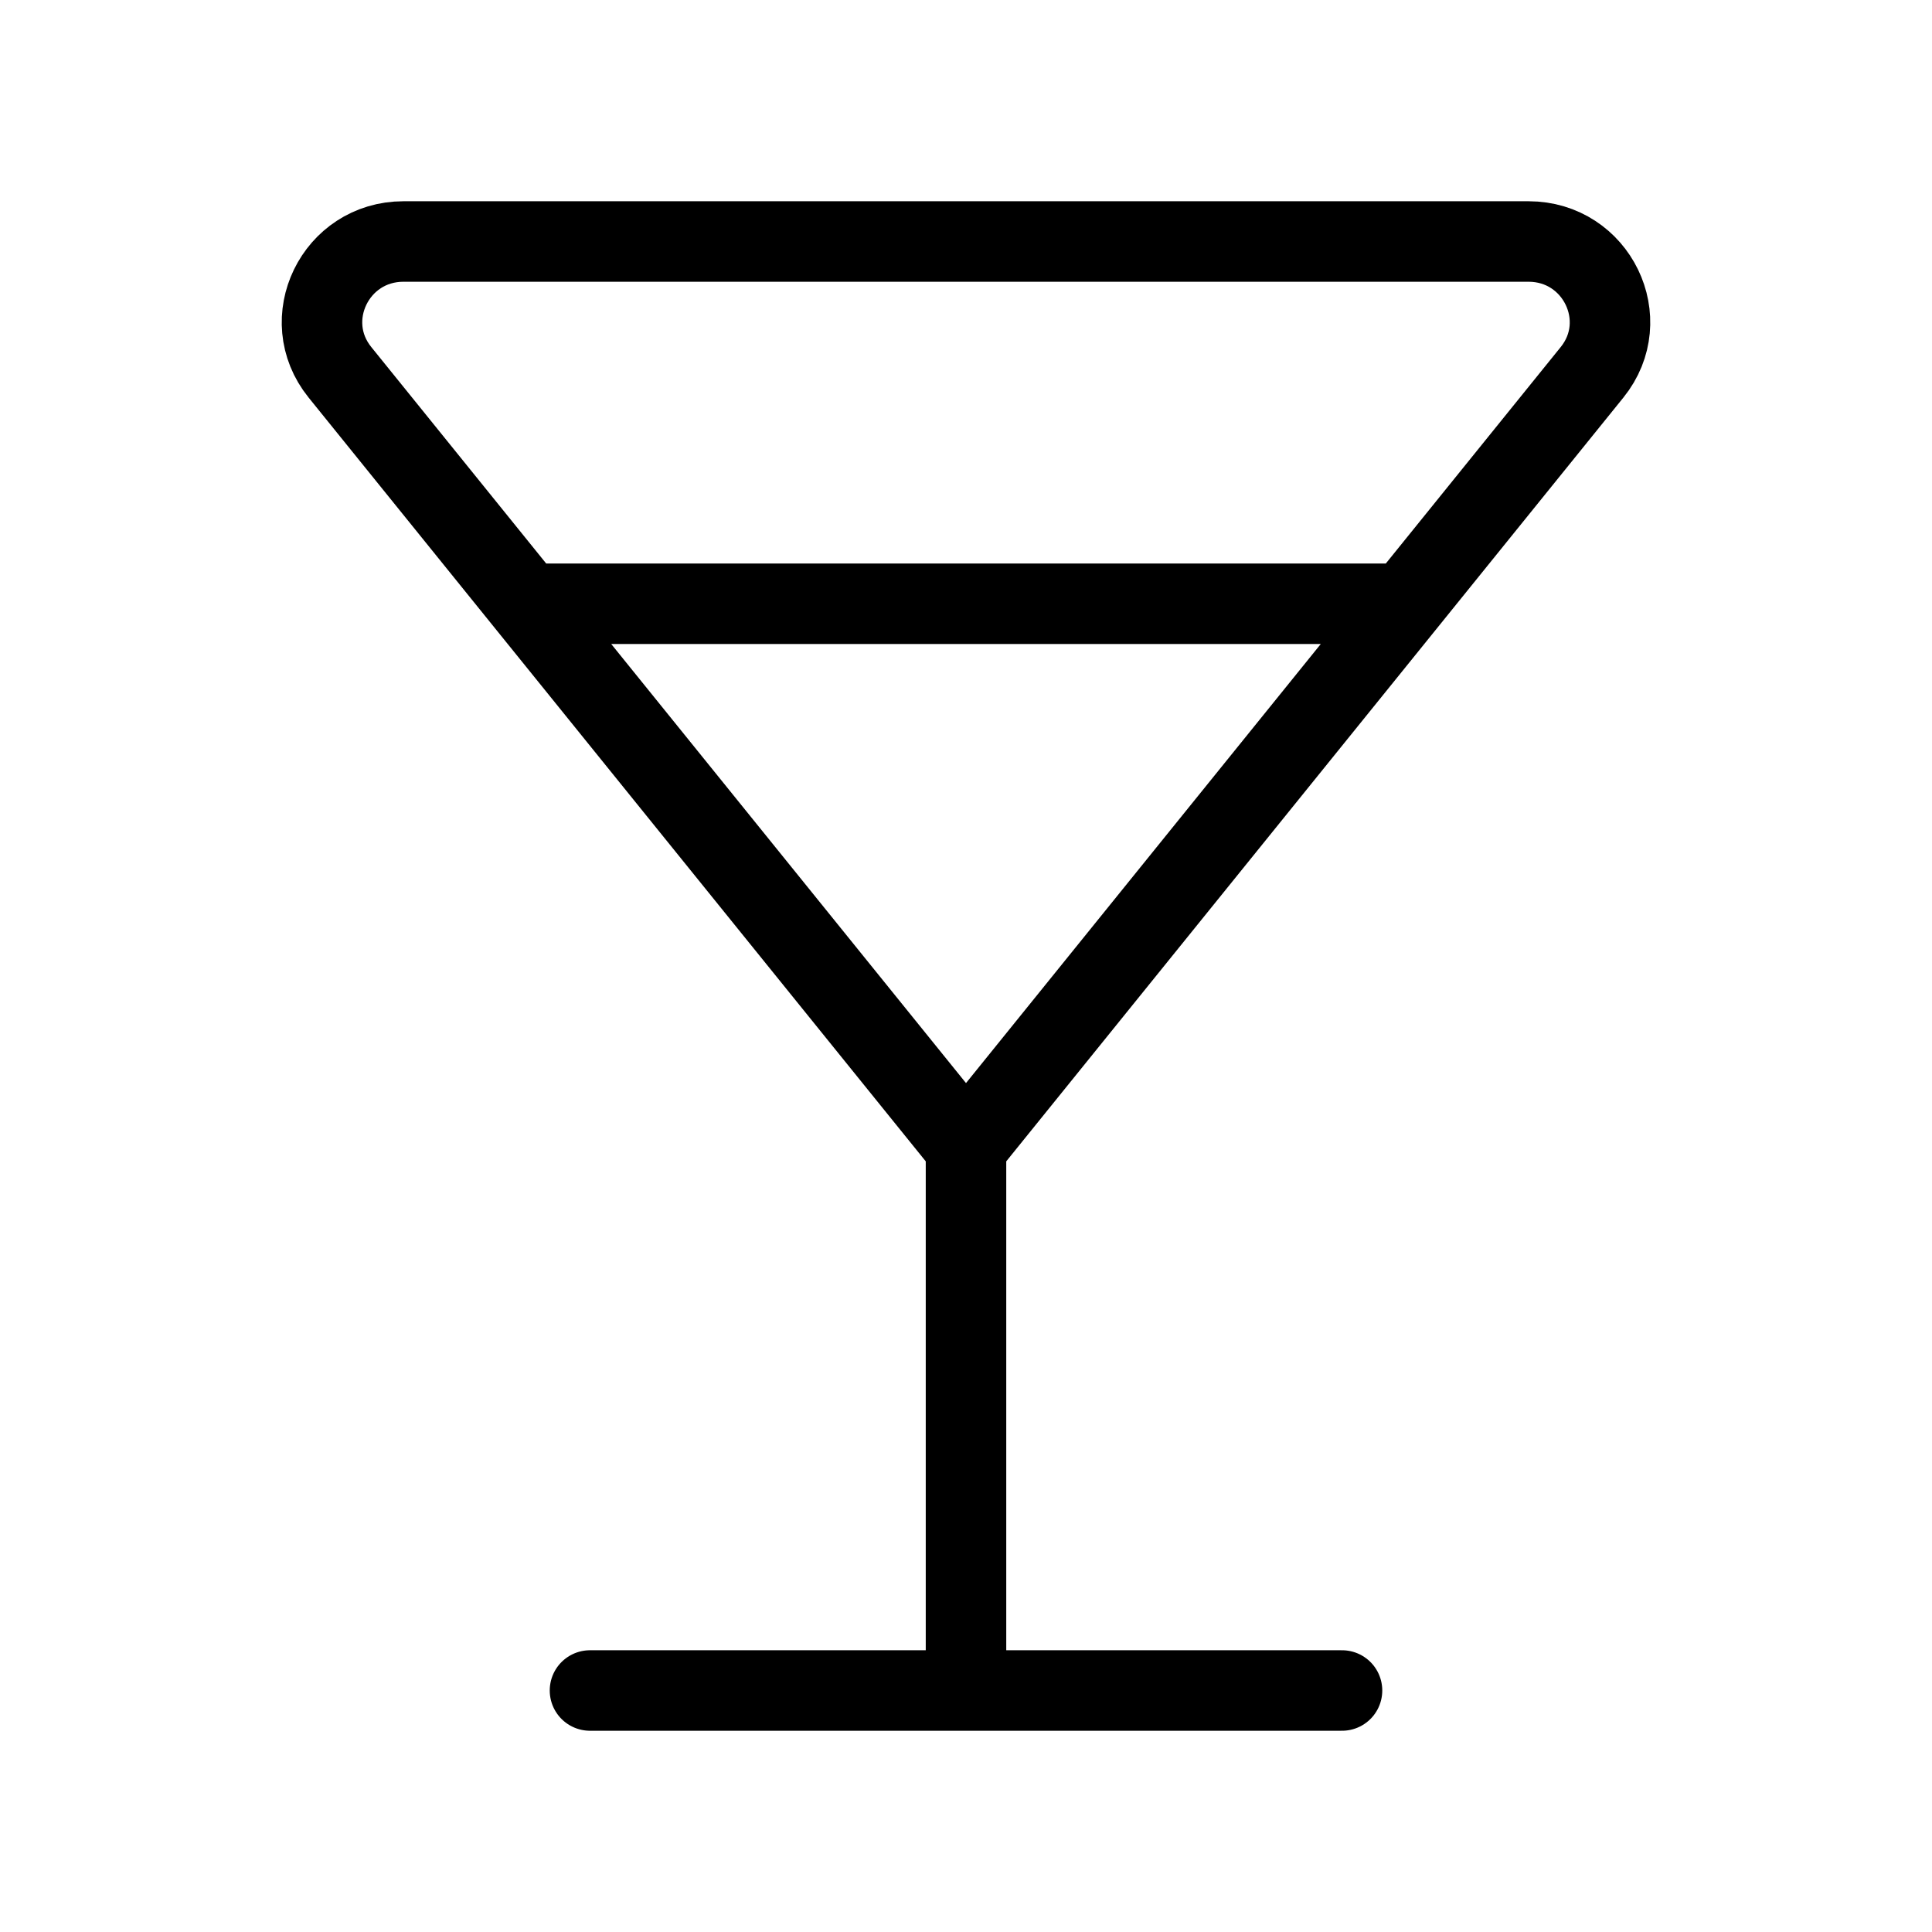 <svg width="48" height="48" viewBox="0 0 48 48" fill="none" xmlns="http://www.w3.org/2000/svg">
<path d="M24 28.5L39.554 9.25C40.612 7.94 39.67 6 37.976 6H10.024C8.33 6 7.388 7.94 8.446 9.25L24 28.5ZM24 28.5V42M13.092 15H34.908M14.658 42H33.342" stroke="#53C576" style="stroke:#53C576;stroke:color(display-p3 0.326 0.772 0.463);stroke-opacity:1;" stroke-width="2" stroke-linecap="round" stroke-linejoin="round"/>
</svg>
